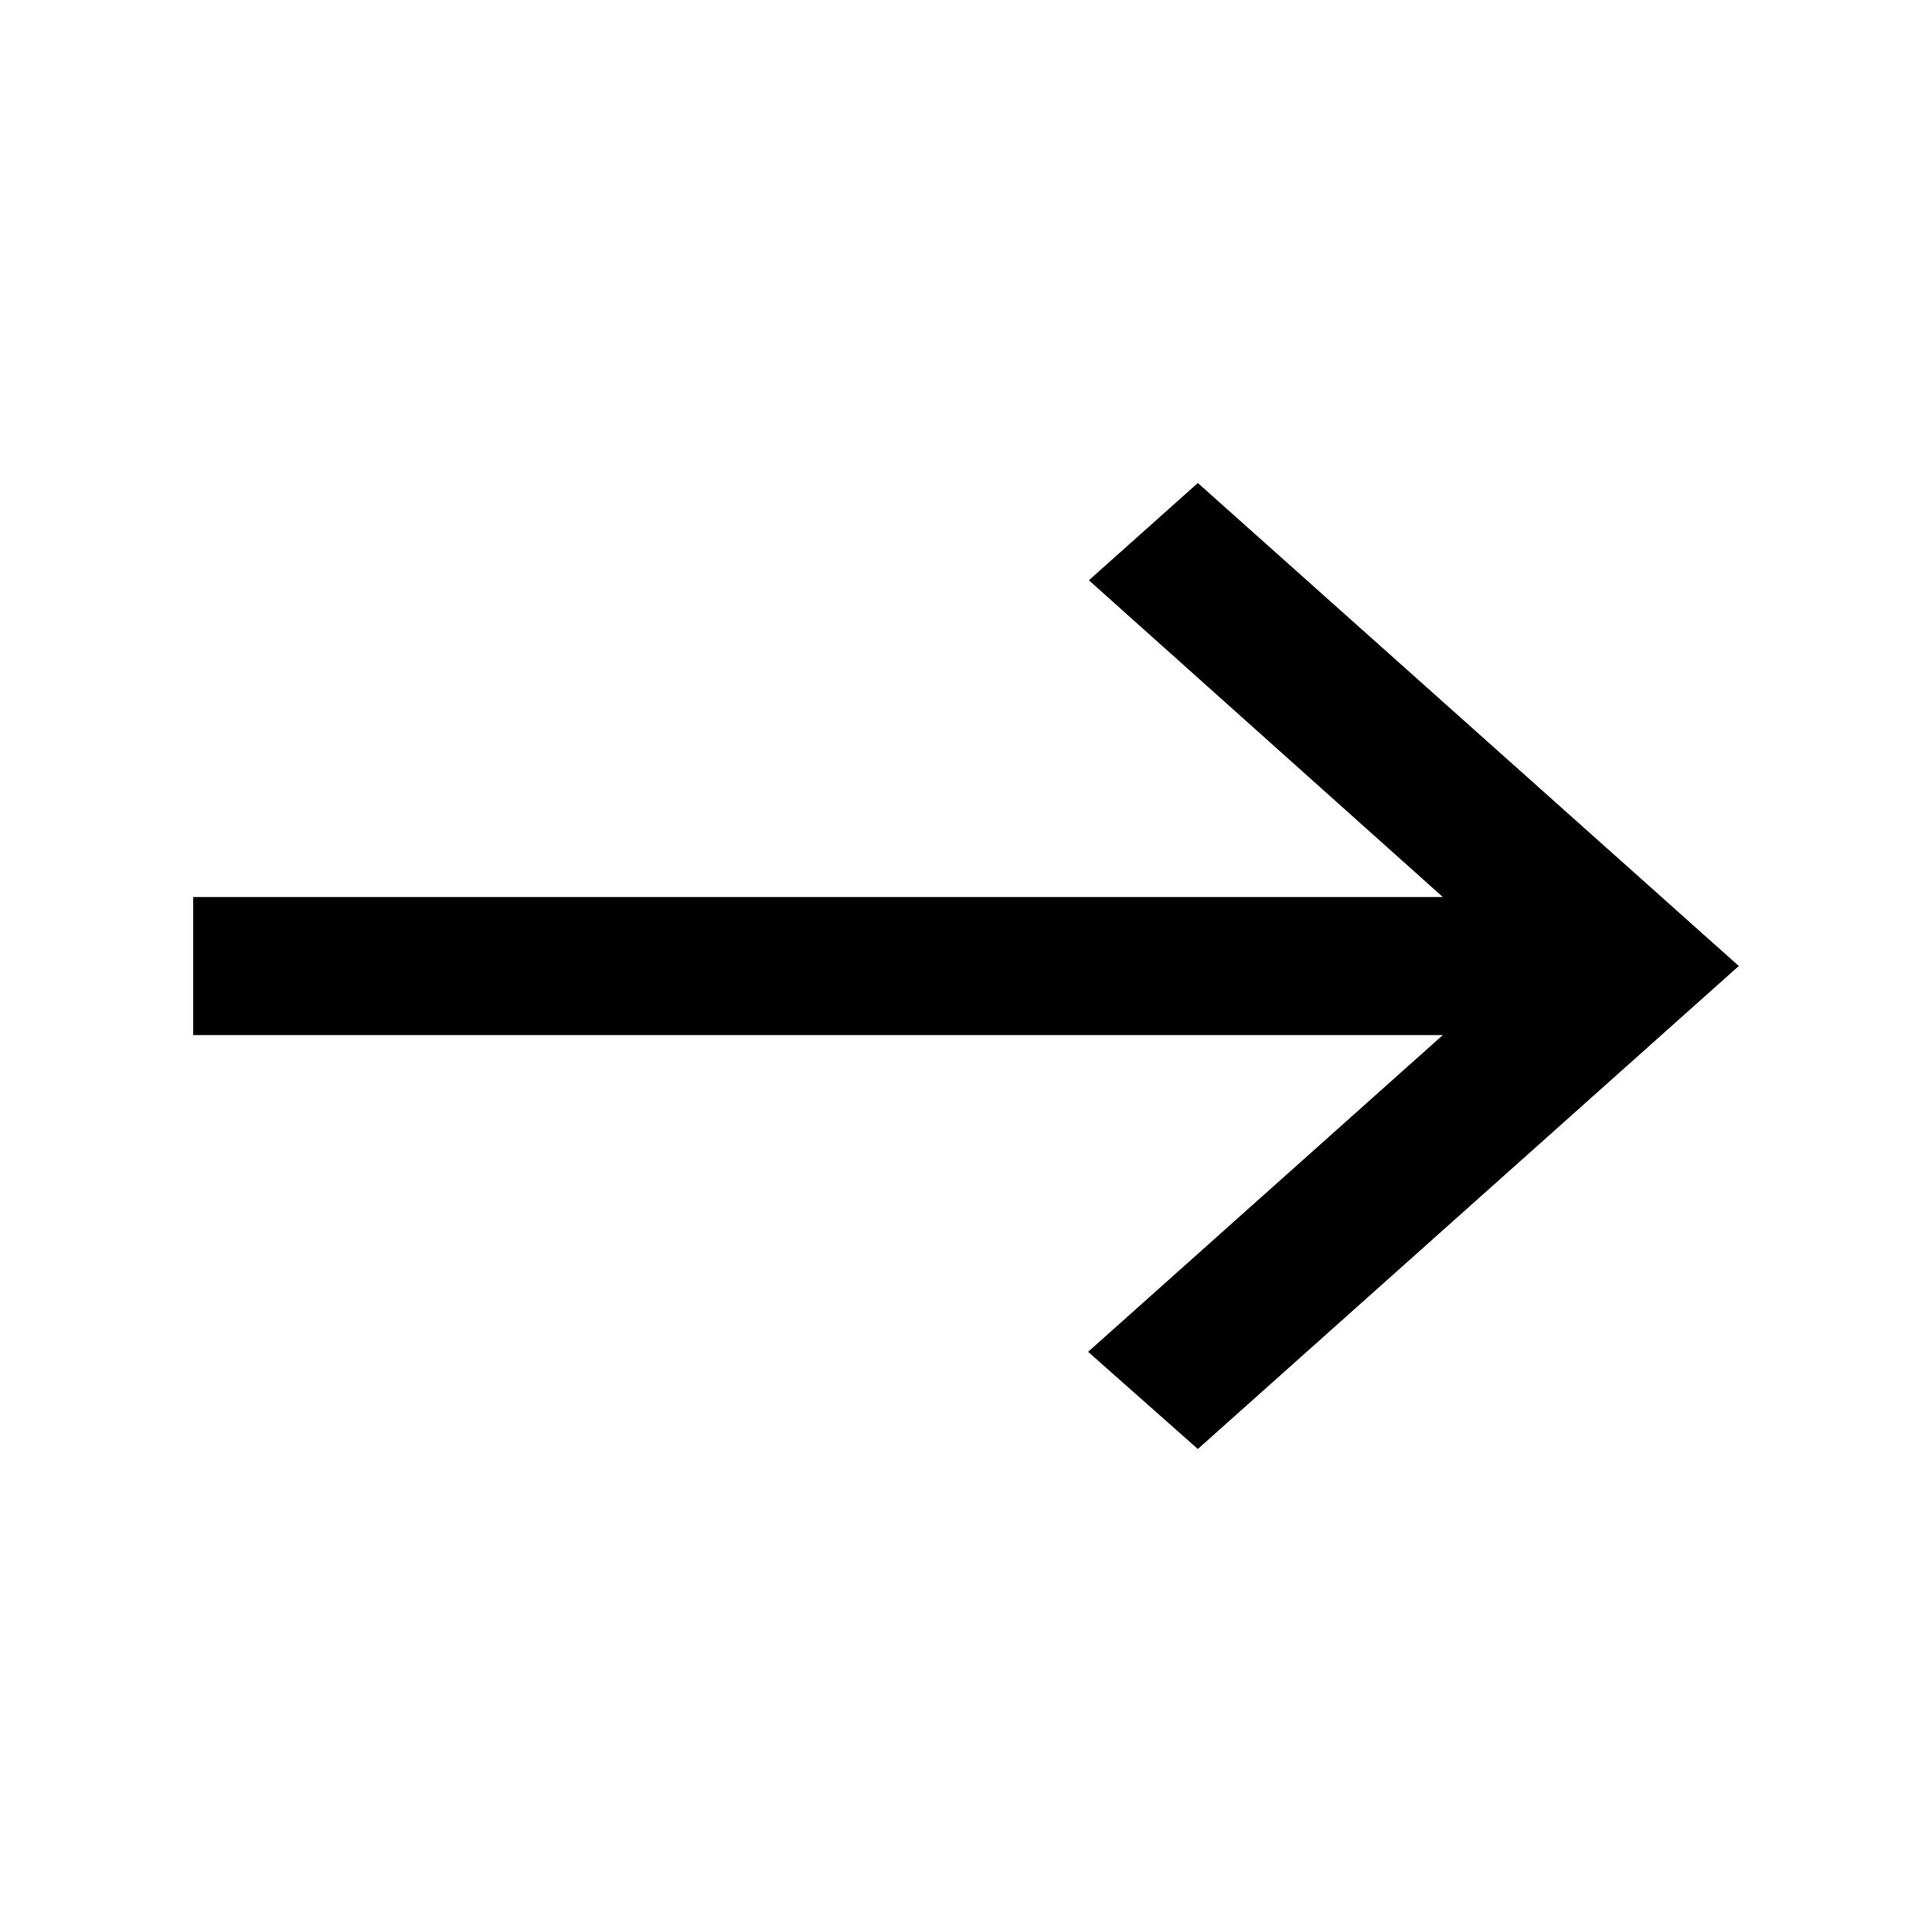 <svg id="east_black_24dp" xmlns="http://www.w3.org/2000/svg" width="20" height="20" viewBox="0 0 20 20">
  <rect id="Rectangle_39" data-name="Rectangle 39" width="20" height="20" fill="none"/>
  <path id="Path_70" data-name="Path 70" d="M12.4,5,11.272,6.007l3.664,3.279H2v1.429H14.936l-3.672,3.279L12.4,15,18,10Z"/>
</svg>
